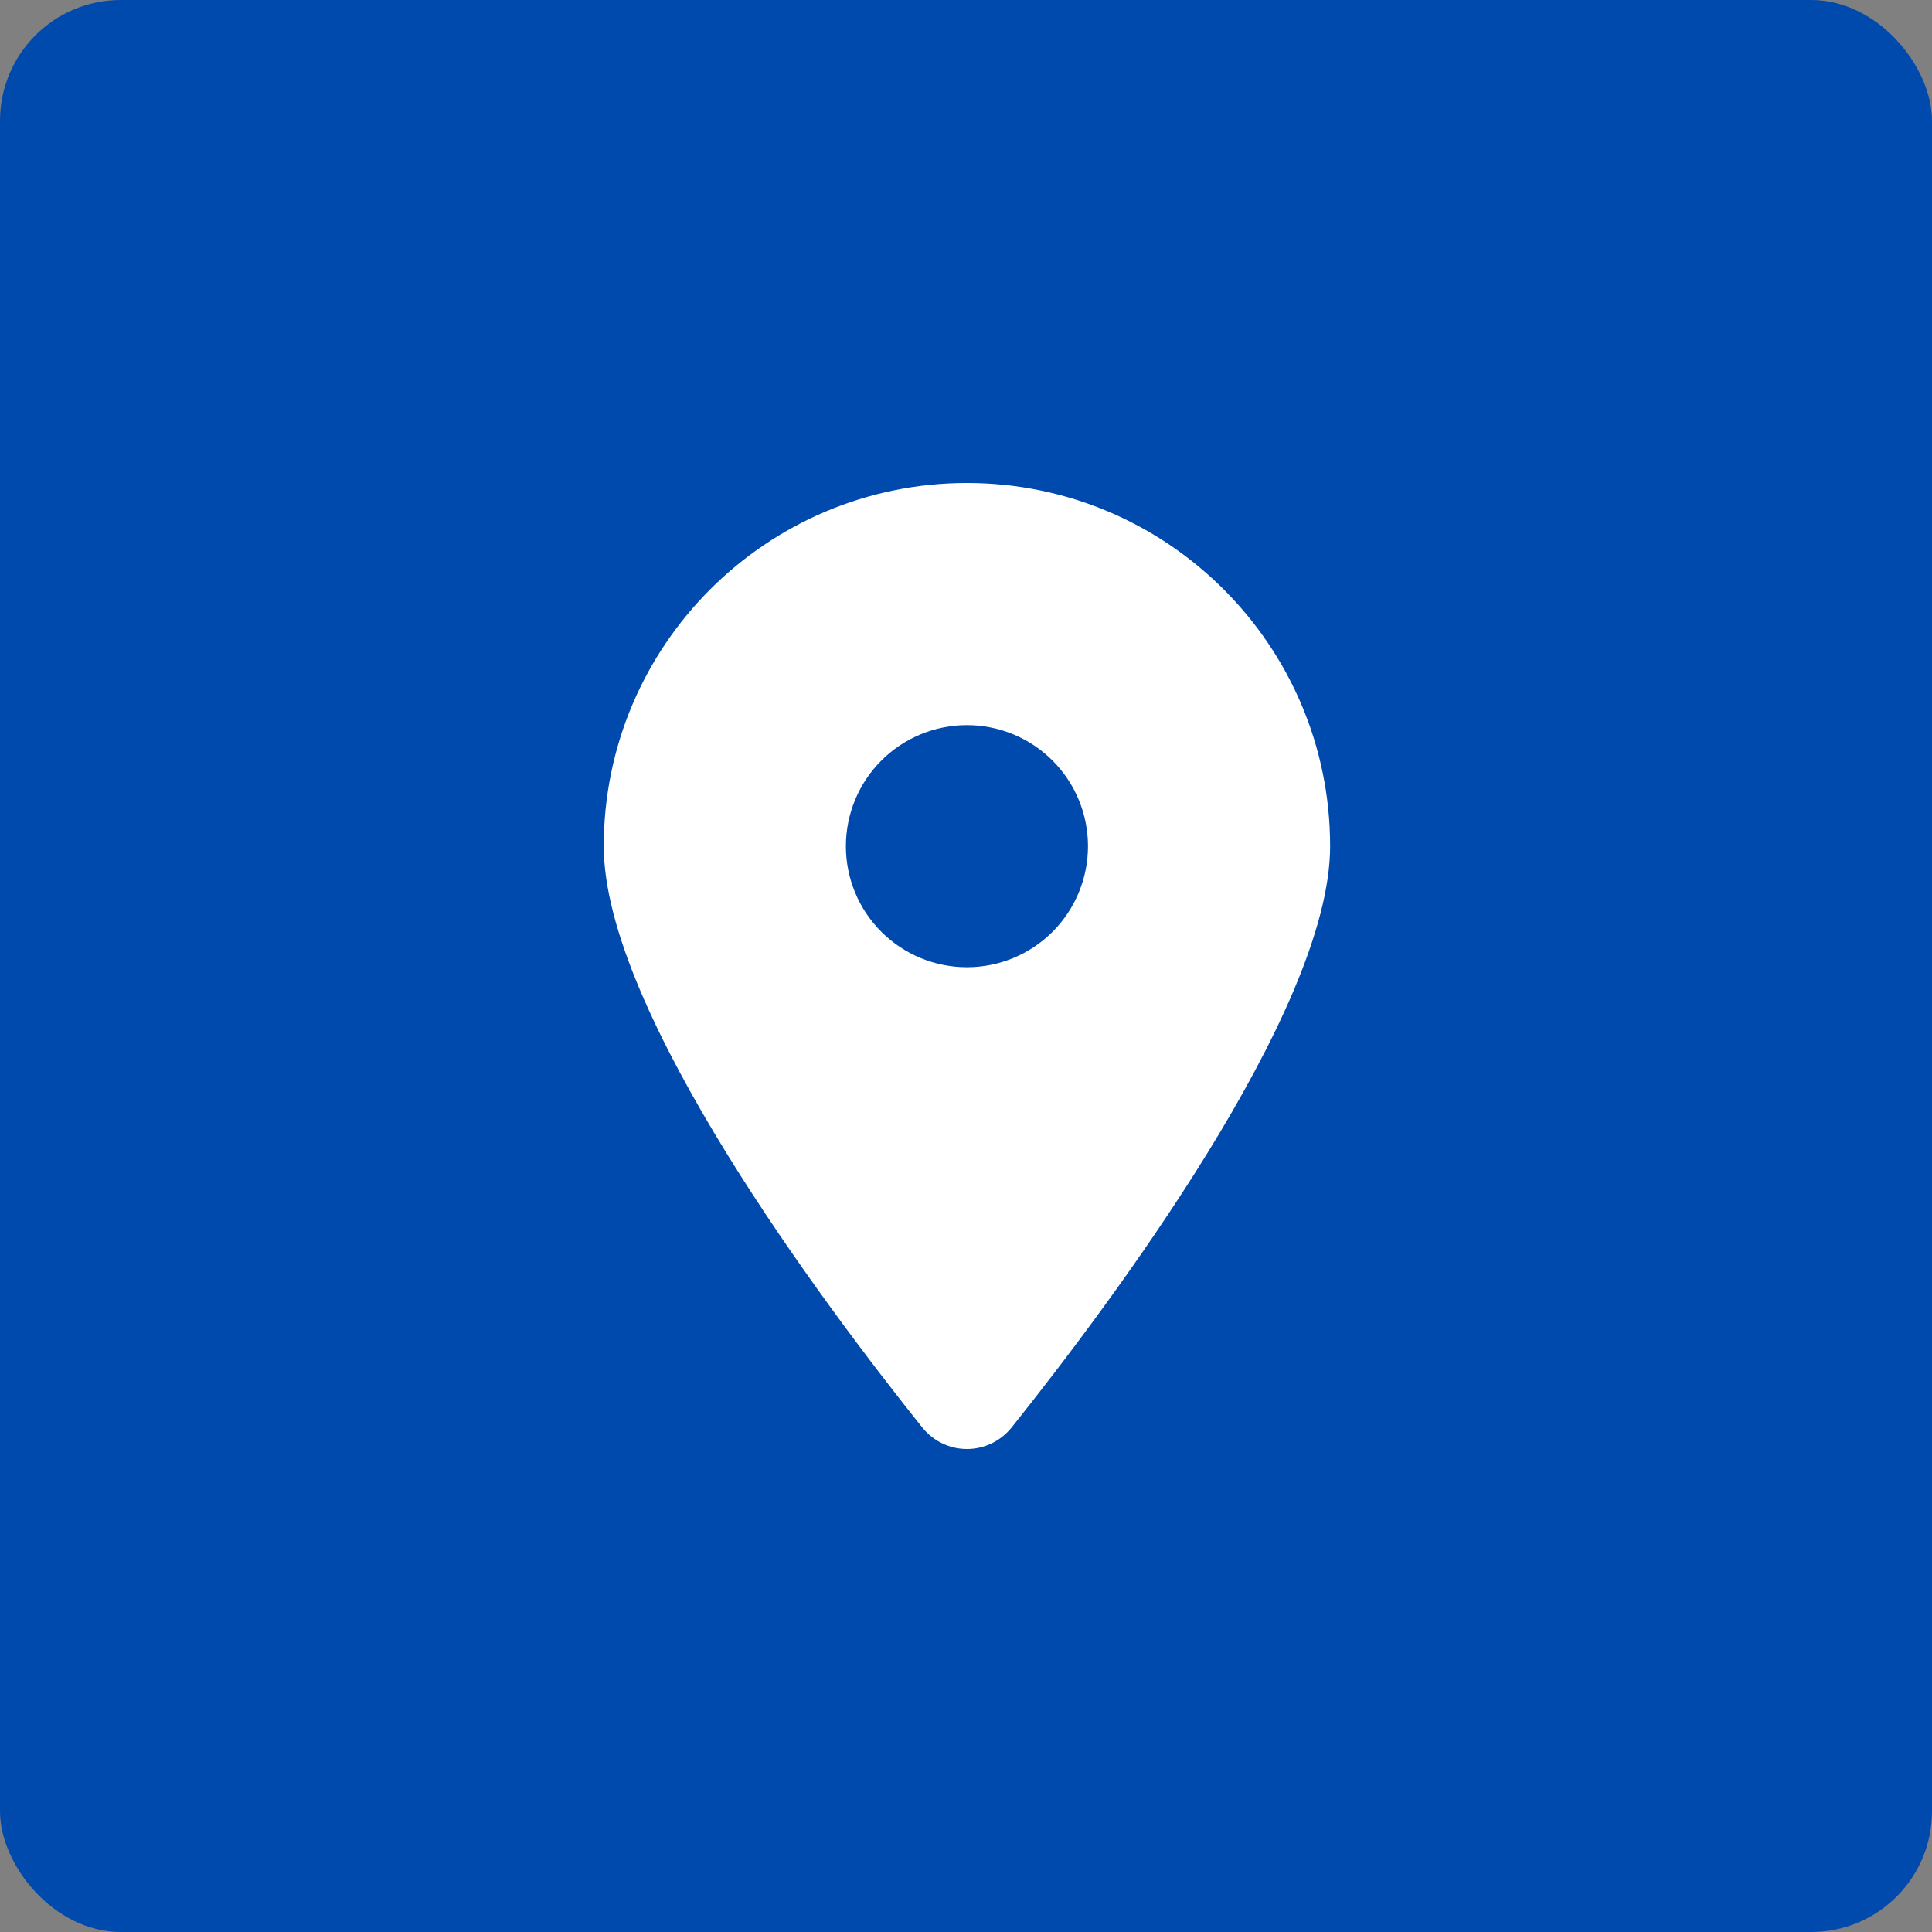 <svg width="64" height="64" viewBox="0 0 64 64" fill="none" xmlns="http://www.w3.org/2000/svg">
<rect x="0" y="0" width="64" height="64" fill="#808080" stroke="none"/>
<rect width="64" height="64" rx="4" fill="#004AAD"/>
<path d="M33.516 47.281C36.731 43.258 44.062 33.508 44.062 28.031C44.062 21.389 38.673 16 32.031 16C25.389 16 20 21.389 20 28.031C20 33.508 27.331 43.258 30.546 47.281C31.317 48.24 32.745 48.24 33.516 47.281ZM32.031 24.021C33.095 24.021 34.115 24.443 34.867 25.195C35.619 25.948 36.041 26.968 36.041 28.031C36.041 29.095 35.619 30.115 34.867 30.867C34.115 31.619 33.095 32.041 32.031 32.041C30.968 32.041 29.948 31.619 29.195 30.867C28.443 30.115 28.021 29.095 28.021 28.031C28.021 26.968 28.443 25.948 29.195 25.195C29.948 24.443 30.968 24.021 32.031 24.021Z" fill="white"/>
</svg>
